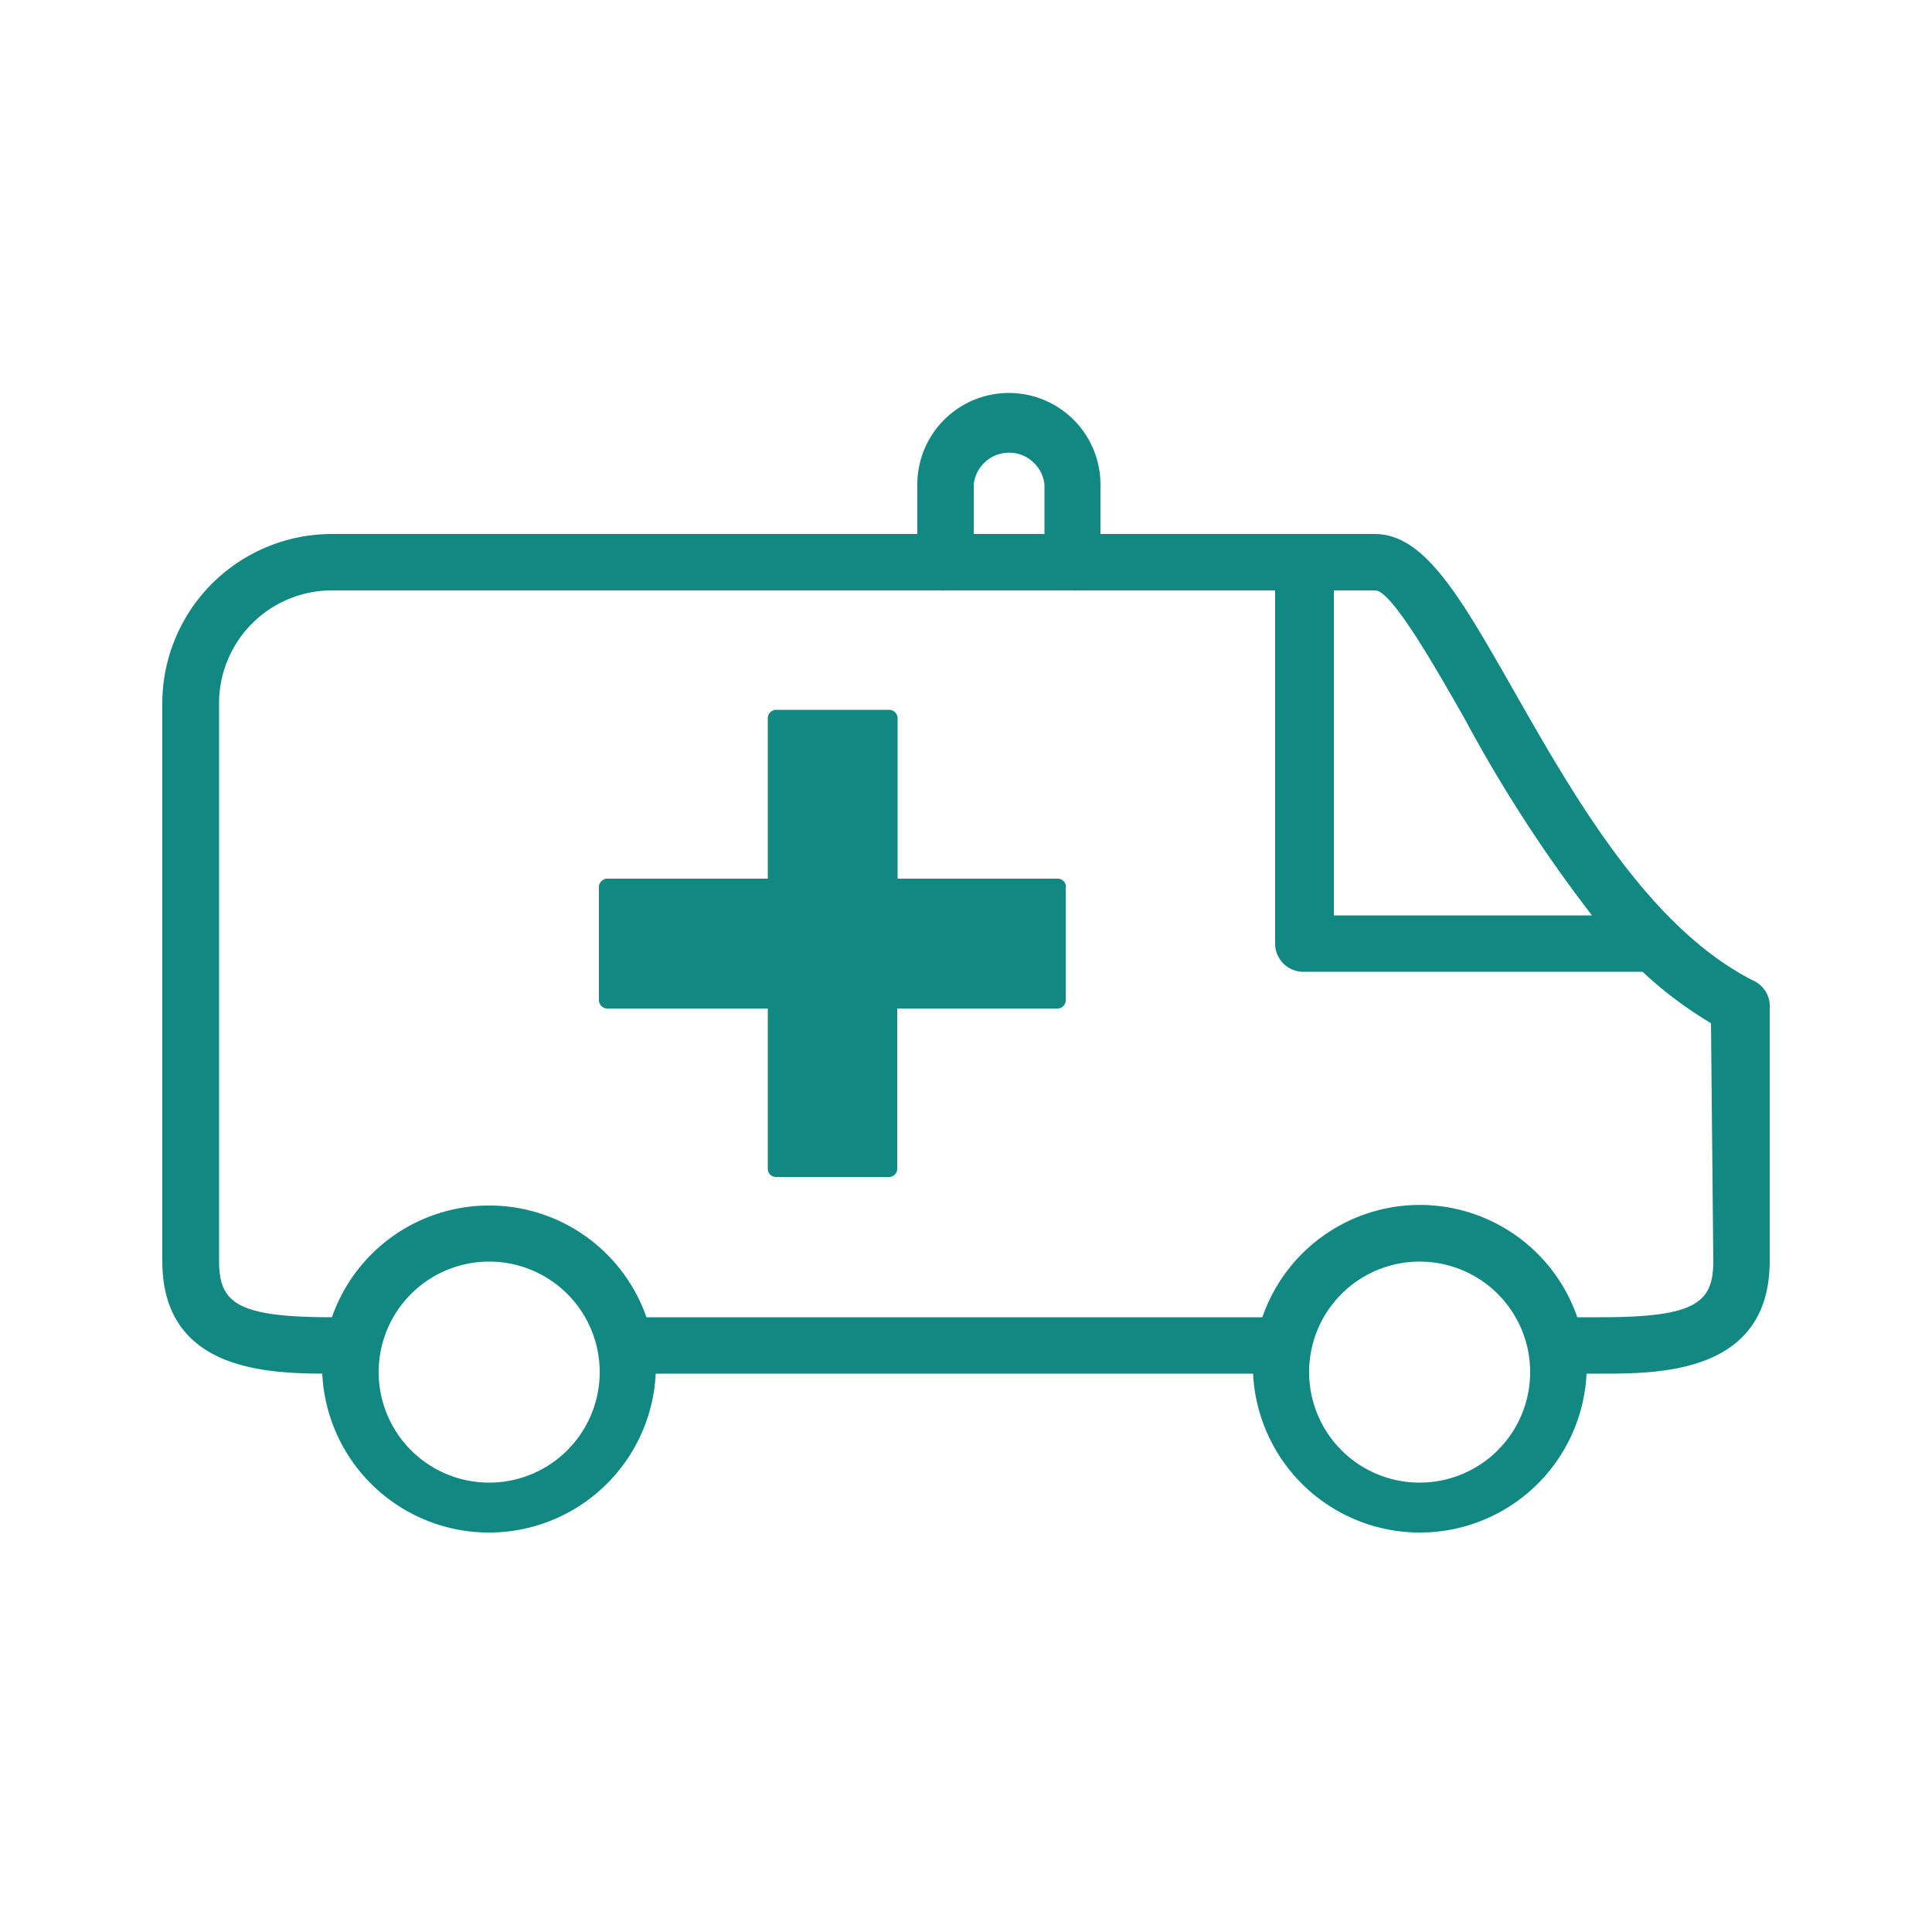 <svg id="Livello_1" data-name="Livello 1" xmlns="http://www.w3.org/2000/svg" viewBox="0 0 50 50"><defs><style>.cls-1{fill:#118982;}</style></defs><g id="ambulance"><path class="cls-1" d="M27.38,22.74H23.23V18.59a.22.22,0,0,0-.22-.22H20.08a.22.22,0,0,0-.21.22v4.15H15.71a.22.22,0,0,0-.21.21v2.93a.22.22,0,0,0,.21.22h4.16v4.15a.21.21,0,0,0,.21.21H23a.21.21,0,0,0,.22-.21V26.1h4.15a.21.21,0,0,0,.21-.22V23A.21.21,0,0,0,27.38,22.74Z"/><path class="cls-1" d="M45.4,25.39c-2.72-1.36-4.66-4.77-6.22-7.51-1.39-2.44-2.31-4.06-3.6-4.06h-7.1V12.54a2.37,2.37,0,0,0-4.74,0v1.28H8.58A4.39,4.39,0,0,0,4.2,18.2V32.63c0,2.78,2.58,2.91,4.14,2.92a4.32,4.32,0,0,0,8.63,0H32.43a4.32,4.32,0,0,0,8.63,0h.36c1.53,0,4.38,0,4.38-2.92V26A.72.72,0,0,0,45.4,25.39Zm-7.49-6.78a36.79,36.79,0,0,0,3.29,5.08H34.52l0-8.41h1.09C36.05,15.34,37.17,17.31,37.91,18.61ZM25.2,12.54a.92.92,0,0,1,1.83,0v1.28H25.2ZM12.66,38.37a2.86,2.86,0,1,1,2.86-2.86A2.86,2.86,0,0,1,12.66,38.37Zm24.09,0a2.86,2.86,0,1,1,2.85-2.86A2.86,2.86,0,0,1,36.75,38.37Zm7.59-5.74c0,1.08-.44,1.46-2.92,1.46h-.6a4.31,4.31,0,0,0-8.15,0H16.73a4.31,4.31,0,0,0-8.14,0h0c-2.48,0-2.92-.38-2.92-1.46V18.2a2.92,2.92,0,0,1,2.92-2.92H24.34a.5.5,0,0,0,.13,0h3.28a.7.7,0,0,0,.14,0H33l0,9.14a.73.73,0,0,0,.73.73h8.78a10.24,10.24,0,0,0,1.77,1.33Z"/></g></svg>